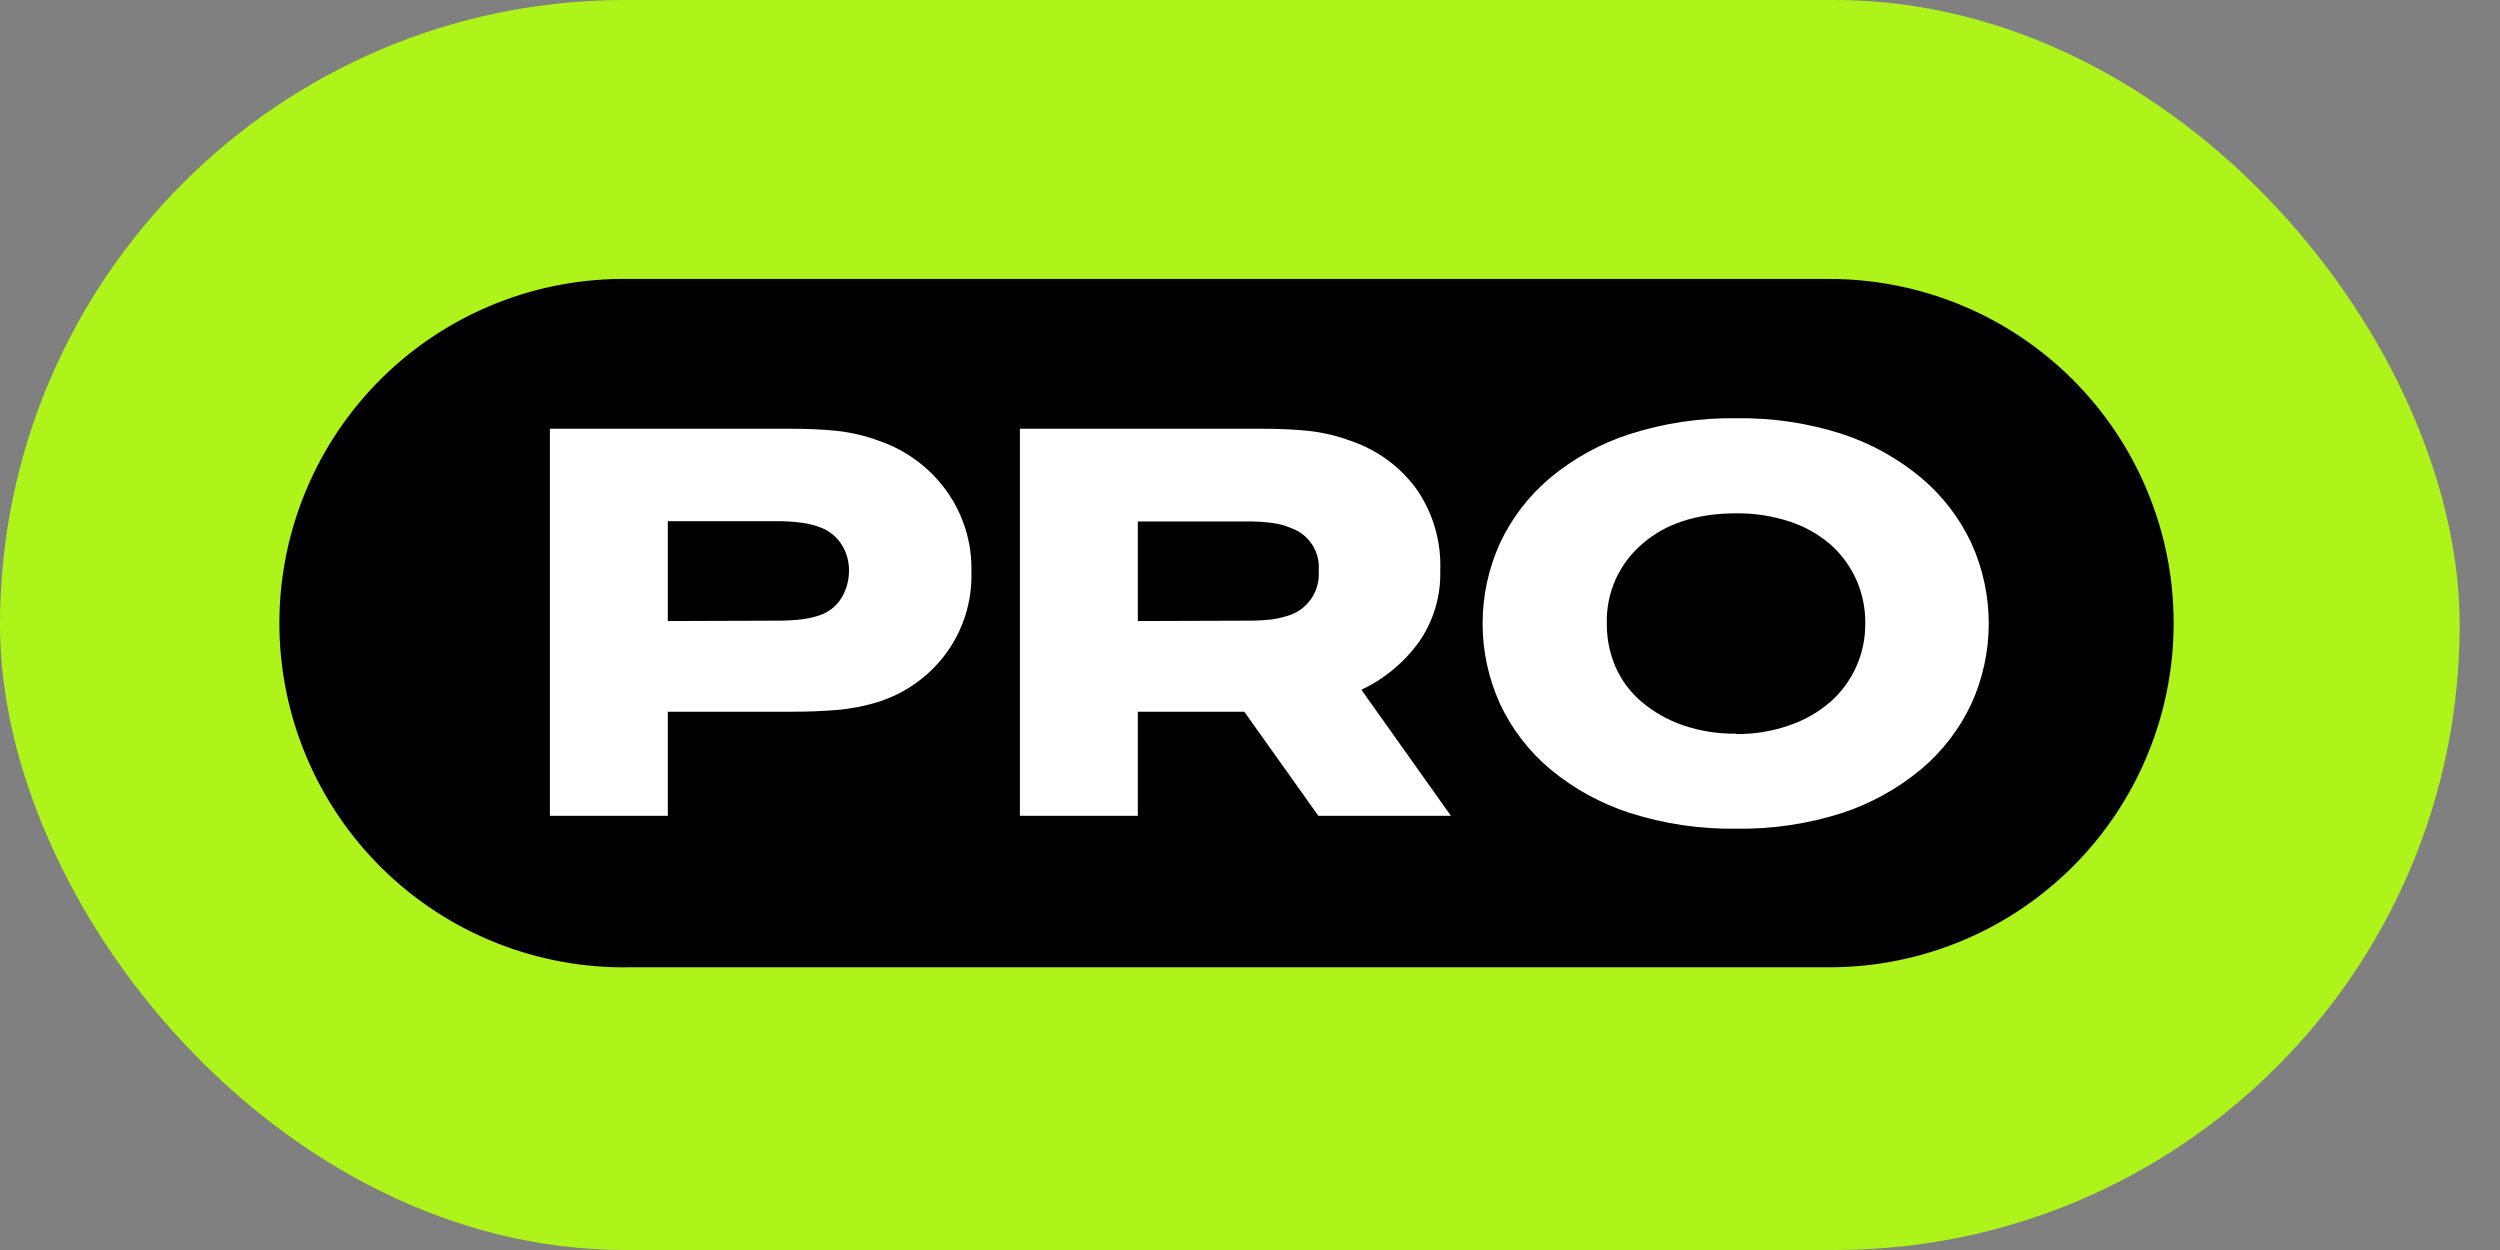 <svg width="48" height="24" viewBox="0 0 48 24" fill="none" xmlns="http://www.w3.org/2000/svg">
<rect x="0" y="0" width="48" height="24" fill="#808080" stroke="none"/>
<rect width="47.226" height="24" rx="12" fill="#AEF31A"/>
<path d="M41.734 11.965C41.734 12.832 41.564 13.691 41.231 14.493C40.9 15.295 40.413 16.023 39.799 16.637C39.186 17.25 38.457 17.737 37.656 18.069C36.854 18.401 35.995 18.572 35.127 18.572H12.079C11.202 18.586 10.331 18.425 9.517 18.099C8.703 17.774 7.962 17.289 7.337 16.674C6.713 16.059 6.216 15.326 5.878 14.517C5.539 13.709 5.364 12.841 5.364 11.964C5.364 11.087 5.539 10.219 5.878 9.41C6.216 8.602 6.713 7.868 7.337 7.253C7.962 6.638 8.703 6.154 9.517 5.828C10.331 5.502 11.202 5.342 12.079 5.356H35.127C35.995 5.356 36.854 5.527 37.656 5.859C38.458 6.191 39.186 6.678 39.8 7.292C40.413 7.905 40.9 8.634 41.232 9.436C41.564 10.237 41.735 11.097 41.734 11.965Z" fill="black"/>
<path d="M15.212 8.232C15.503 8.232 15.784 8.245 16.054 8.271C16.337 8.301 16.616 8.366 16.882 8.466C17.386 8.639 17.826 8.96 18.145 9.387C18.488 9.847 18.666 10.408 18.651 10.981C18.668 11.553 18.489 12.114 18.145 12.572C17.82 13 17.37 13.317 16.857 13.478C16.593 13.56 16.321 13.612 16.045 13.633C15.774 13.655 15.5 13.665 15.218 13.665H12.822V15.663H10.558V8.232H15.212ZM14.875 11.917C15.043 11.919 15.212 11.911 15.38 11.893C15.491 11.88 15.6 11.856 15.707 11.823C15.892 11.769 16.051 11.649 16.153 11.486C16.25 11.327 16.301 11.145 16.301 10.959C16.303 10.787 16.257 10.618 16.168 10.47C16.076 10.317 15.936 10.199 15.769 10.133C15.654 10.088 15.533 10.056 15.41 10.039C15.235 10.015 15.057 10.004 14.88 10.007H12.822V11.924L14.875 11.917Z" fill="white"/>
<path d="M24.266 8.232C24.557 8.232 24.839 8.245 25.108 8.271C25.391 8.301 25.67 8.366 25.937 8.466C26.432 8.633 26.864 8.946 27.178 9.364C27.507 9.825 27.674 10.382 27.653 10.949C27.668 11.451 27.518 11.945 27.225 12.353C26.942 12.735 26.569 13.041 26.139 13.244L27.857 15.663H25.312L23.89 13.665H21.846V15.663H19.582V8.232H24.266ZM23.929 11.917C24.091 11.919 24.252 11.911 24.413 11.893C24.519 11.879 24.623 11.855 24.726 11.823C24.909 11.769 25.068 11.653 25.176 11.495C25.284 11.338 25.334 11.148 25.319 10.957C25.334 10.781 25.29 10.605 25.194 10.457C25.098 10.309 24.955 10.197 24.788 10.139C24.68 10.092 24.567 10.061 24.451 10.044C24.28 10.02 24.108 10.01 23.936 10.012H21.846V11.924L23.929 11.917Z" fill="white"/>
<path d="M33.337 8.03C34.028 8.02 34.715 8.122 35.373 8.334C35.927 8.516 36.441 8.802 36.889 9.176C37.295 9.518 37.623 9.944 37.849 10.425C38.07 10.911 38.184 11.438 38.184 11.971C38.184 12.504 38.07 13.031 37.849 13.516C37.623 13.997 37.296 14.424 36.889 14.766C36.441 15.14 35.927 15.425 35.373 15.608C34.715 15.819 34.028 15.921 33.337 15.911C32.643 15.921 31.952 15.819 31.291 15.608C30.732 15.427 30.213 15.141 29.761 14.766C29.354 14.424 29.027 13.997 28.801 13.516C28.58 13.031 28.466 12.504 28.466 11.971C28.466 11.438 28.58 10.911 28.801 10.425C29.027 9.944 29.355 9.518 29.761 9.176C30.213 8.8 30.732 8.514 31.291 8.334C31.952 8.123 32.643 8.02 33.337 8.03ZM33.337 14.094C33.685 14.097 34.031 14.04 34.359 13.925C34.645 13.828 34.909 13.677 35.139 13.48C35.354 13.291 35.525 13.058 35.642 12.796C35.758 12.535 35.816 12.251 35.813 11.965C35.816 11.678 35.758 11.395 35.642 11.133C35.525 10.871 35.354 10.638 35.139 10.449C34.91 10.254 34.645 10.105 34.359 10.013C34.029 9.905 33.684 9.852 33.337 9.856C32.576 9.856 31.971 10.054 31.525 10.449C31.307 10.636 31.134 10.869 31.017 11.131C30.901 11.393 30.844 11.678 30.851 11.965C30.847 12.254 30.905 12.541 31.019 12.807C31.134 13.067 31.307 13.297 31.525 13.48C31.758 13.676 32.025 13.826 32.313 13.925C32.642 14.037 32.989 14.092 33.337 14.087V14.094Z" fill="white"/>
</svg>
